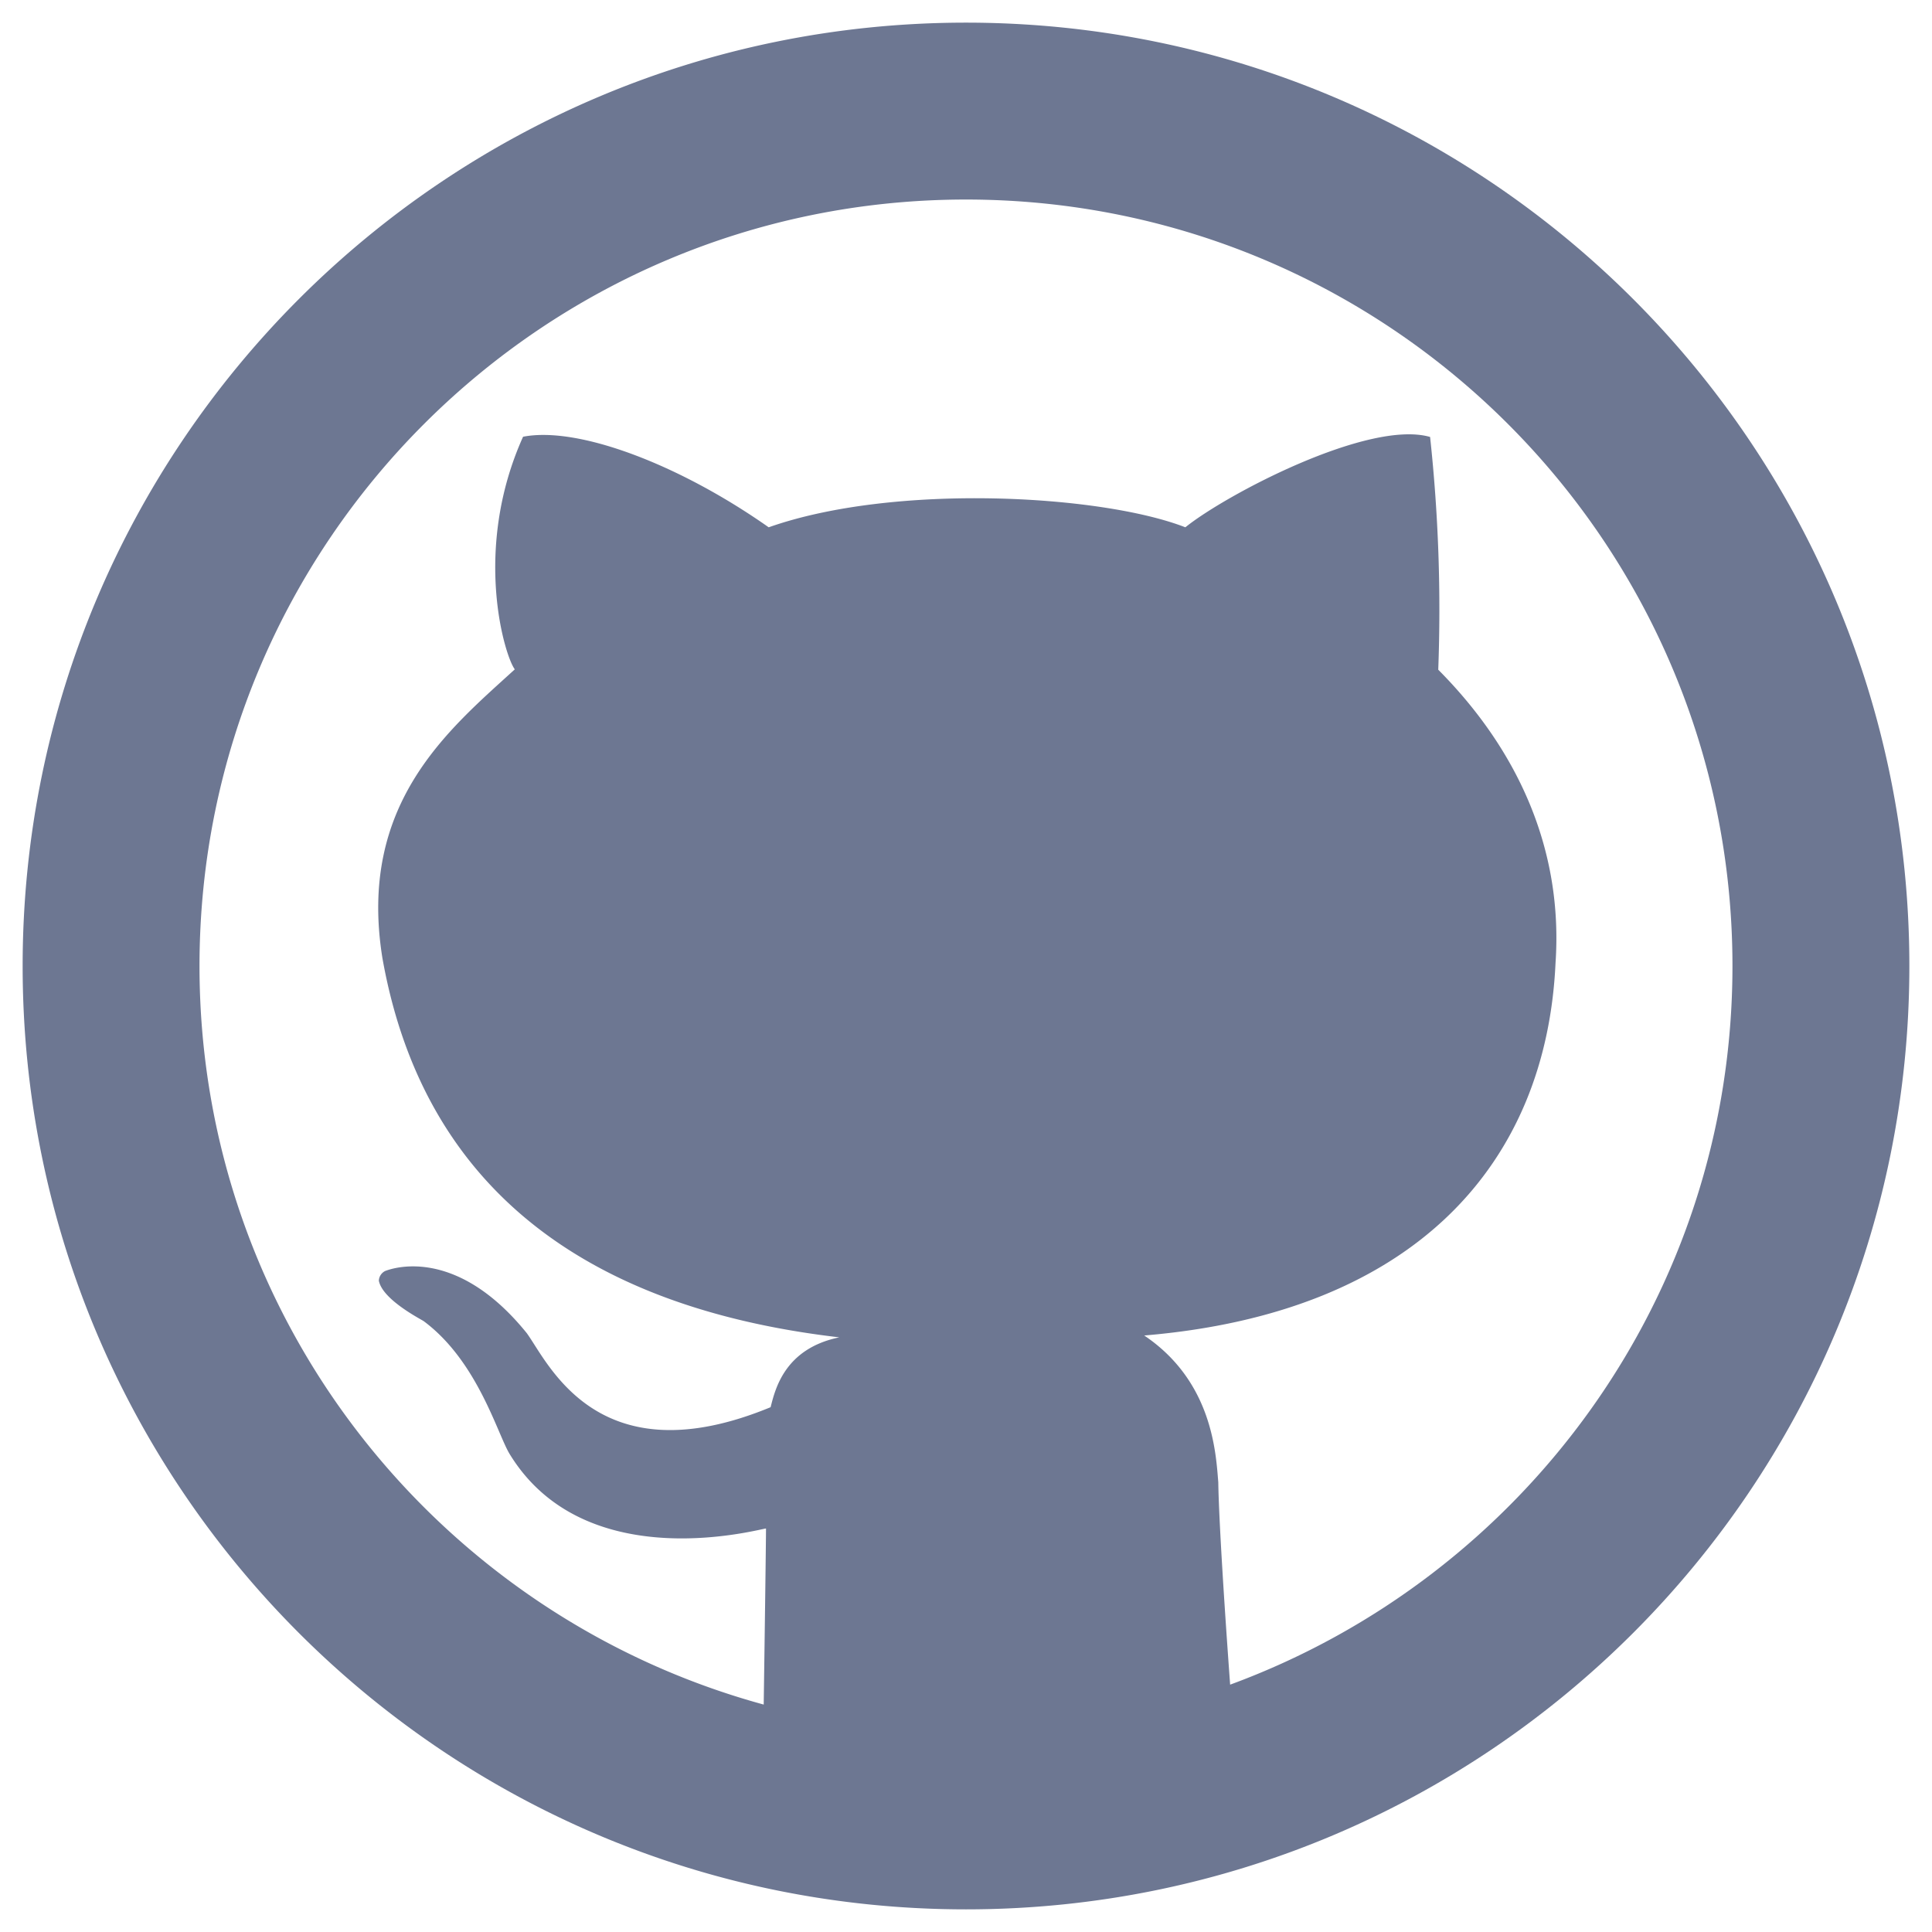 <svg viewBox="0 0 1024 1024" xmlns="http://www.w3.org/2000/svg" width="128" height="128"><path d="M512 12C235.88 12 12 235.88 12 512s223.88 500 500 500 500-223.84 500-500S788.12 12 512 12zm140 880.9c-2.88-39.12-6-87.6-6.28-107.22-1.26-15.06-2.88-53.36-39.26-77.84 144.42-12.1 213.14-91.9 218-197.38 4.12-60-19.76-112.86-62.16-155.5a852.66 852.66 0 0 0-4.32-123.36c-32.56-9.38-108.5 30.72-129.72 47.88-44.74-17.38-154.28-23.48-220.84 0-47.18-33.2-100.9-53.7-130.18-48-27.04 60-9.66 116.54-4.38 123.28-34.82 31.82-83.38 70.98-70.18 153C224 628 308.6 692.94 444.84 708.82c-29.06 6-34 27.62-36.4 37.02-91.5 37.76-117.66-23.3-129.22-39.22-38.4-47.52-72.88-33.74-75-33a6 6 0 0 0-3.42 5.2c2 10.24 22.86 20.66 23.88 21.5 28.34 21.12 38.84 59.28 45.32 70.14 40.66 66.86 135.16 39.14 136 39.7 0 5.84-.66 55.02-1.22 93.3C232.54 856.4 105.74 699.22 105.74 512c0-224.38 181.88-406.24 406.26-406.24S918.24 287.62 918.24 512c0 175.1-110.92 323.8-266.24 380.9z" fill="#6D7792"/></svg>
